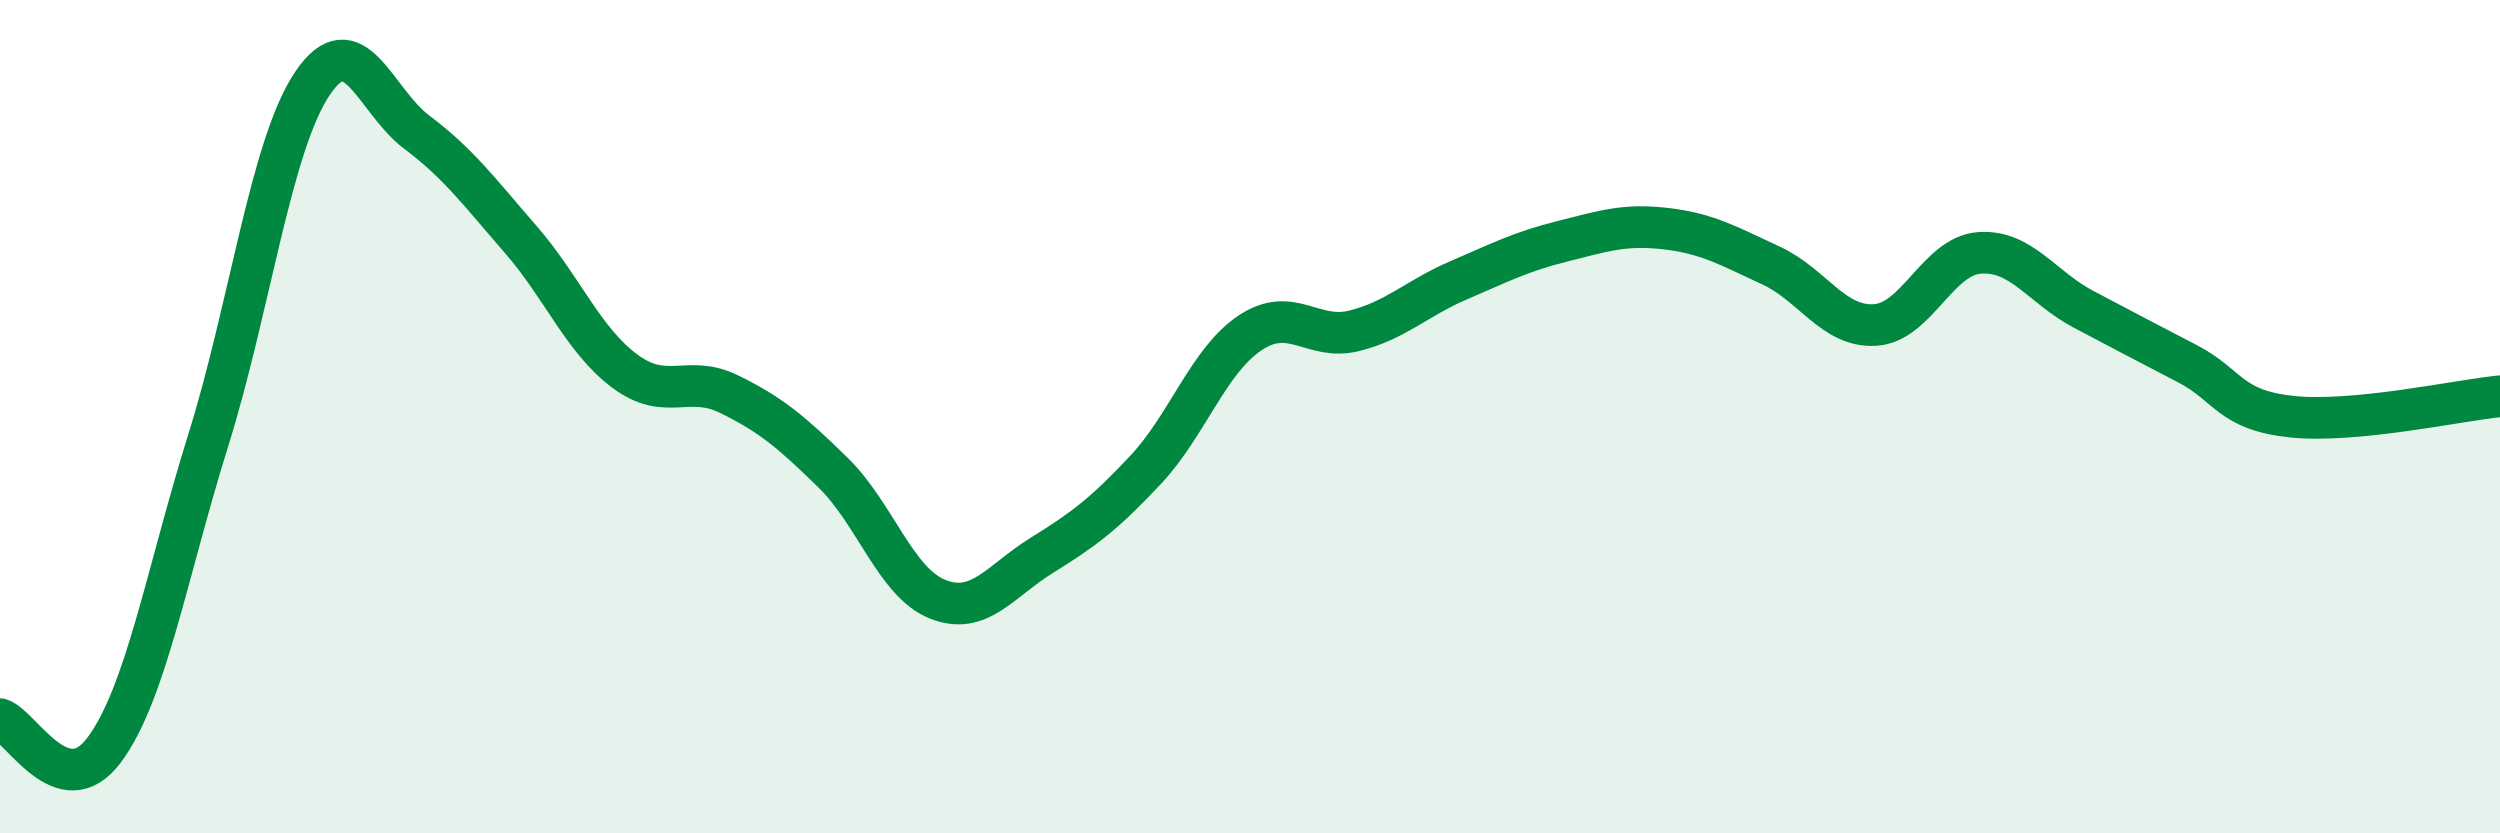 
    <svg width="60" height="20" viewBox="0 0 60 20" xmlns="http://www.w3.org/2000/svg">
      <path
        d="M 0,17.26 C 0.5,17.41 1.5,19.34 2.5,18 C 3.5,16.66 4,13.76 5,10.56 C 6,7.36 6.5,3.48 7.5,2 C 8.5,0.52 9,2.42 10,3.17 C 11,3.92 11.5,4.6 12.5,5.75 C 13.5,6.9 14,8.17 15,8.91 C 16,9.65 16.5,8.97 17.5,9.46 C 18.5,9.95 19,10.37 20,11.35 C 21,12.33 21.5,13.98 22.5,14.38 C 23.5,14.78 24,13.95 25,13.33 C 26,12.71 26.5,12.34 27.5,11.27 C 28.5,10.2 29,8.66 30,7.99 C 31,7.32 31.5,8.19 32.5,7.94 C 33.5,7.69 34,7.16 35,6.73 C 36,6.3 36.5,6.04 37.5,5.79 C 38.5,5.54 39,5.37 40,5.49 C 41,5.61 41.5,5.91 42.5,6.37 C 43.5,6.83 44,7.86 45,7.8 C 46,7.74 46.5,6.15 47.5,6.07 C 48.5,5.99 49,6.89 50,7.42 C 51,7.95 51.5,8.21 52.5,8.73 C 53.5,9.25 53.5,9.84 55,10 C 56.5,10.16 59,9.61 60,9.51L60 20L0 20Z"
        fill="#008740"
        opacity="0.1"
        stroke-linecap="round"
        stroke-linejoin="round"
      />
      <path
        d="M 0,17.26 C 0.5,17.41 1.5,19.34 2.5,18 C 3.5,16.66 4,13.76 5,10.56 C 6,7.36 6.5,3.48 7.5,2 C 8.5,0.52 9,2.42 10,3.17 C 11,3.92 11.5,4.6 12.5,5.75 C 13.5,6.9 14,8.17 15,8.91 C 16,9.65 16.5,8.97 17.5,9.46 C 18.5,9.95 19,10.37 20,11.35 C 21,12.33 21.5,13.98 22.5,14.38 C 23.5,14.78 24,13.95 25,13.33 C 26,12.71 26.5,12.34 27.5,11.27 C 28.5,10.2 29,8.66 30,7.99 C 31,7.32 31.5,8.19 32.5,7.94 C 33.5,7.69 34,7.16 35,6.73 C 36,6.3 36.5,6.04 37.5,5.79 C 38.5,5.54 39,5.37 40,5.49 C 41,5.61 41.5,5.91 42.5,6.37 C 43.5,6.83 44,7.86 45,7.8 C 46,7.74 46.5,6.15 47.5,6.07 C 48.5,5.99 49,6.89 50,7.42 C 51,7.95 51.5,8.21 52.5,8.73 C 53.5,9.25 53.5,9.84 55,10 C 56.5,10.16 59,9.61 60,9.51"
        stroke="#008740"
        stroke-width="1"
        fill="none"
        stroke-linecap="round"
        stroke-linejoin="round"
      />
    </svg>
  